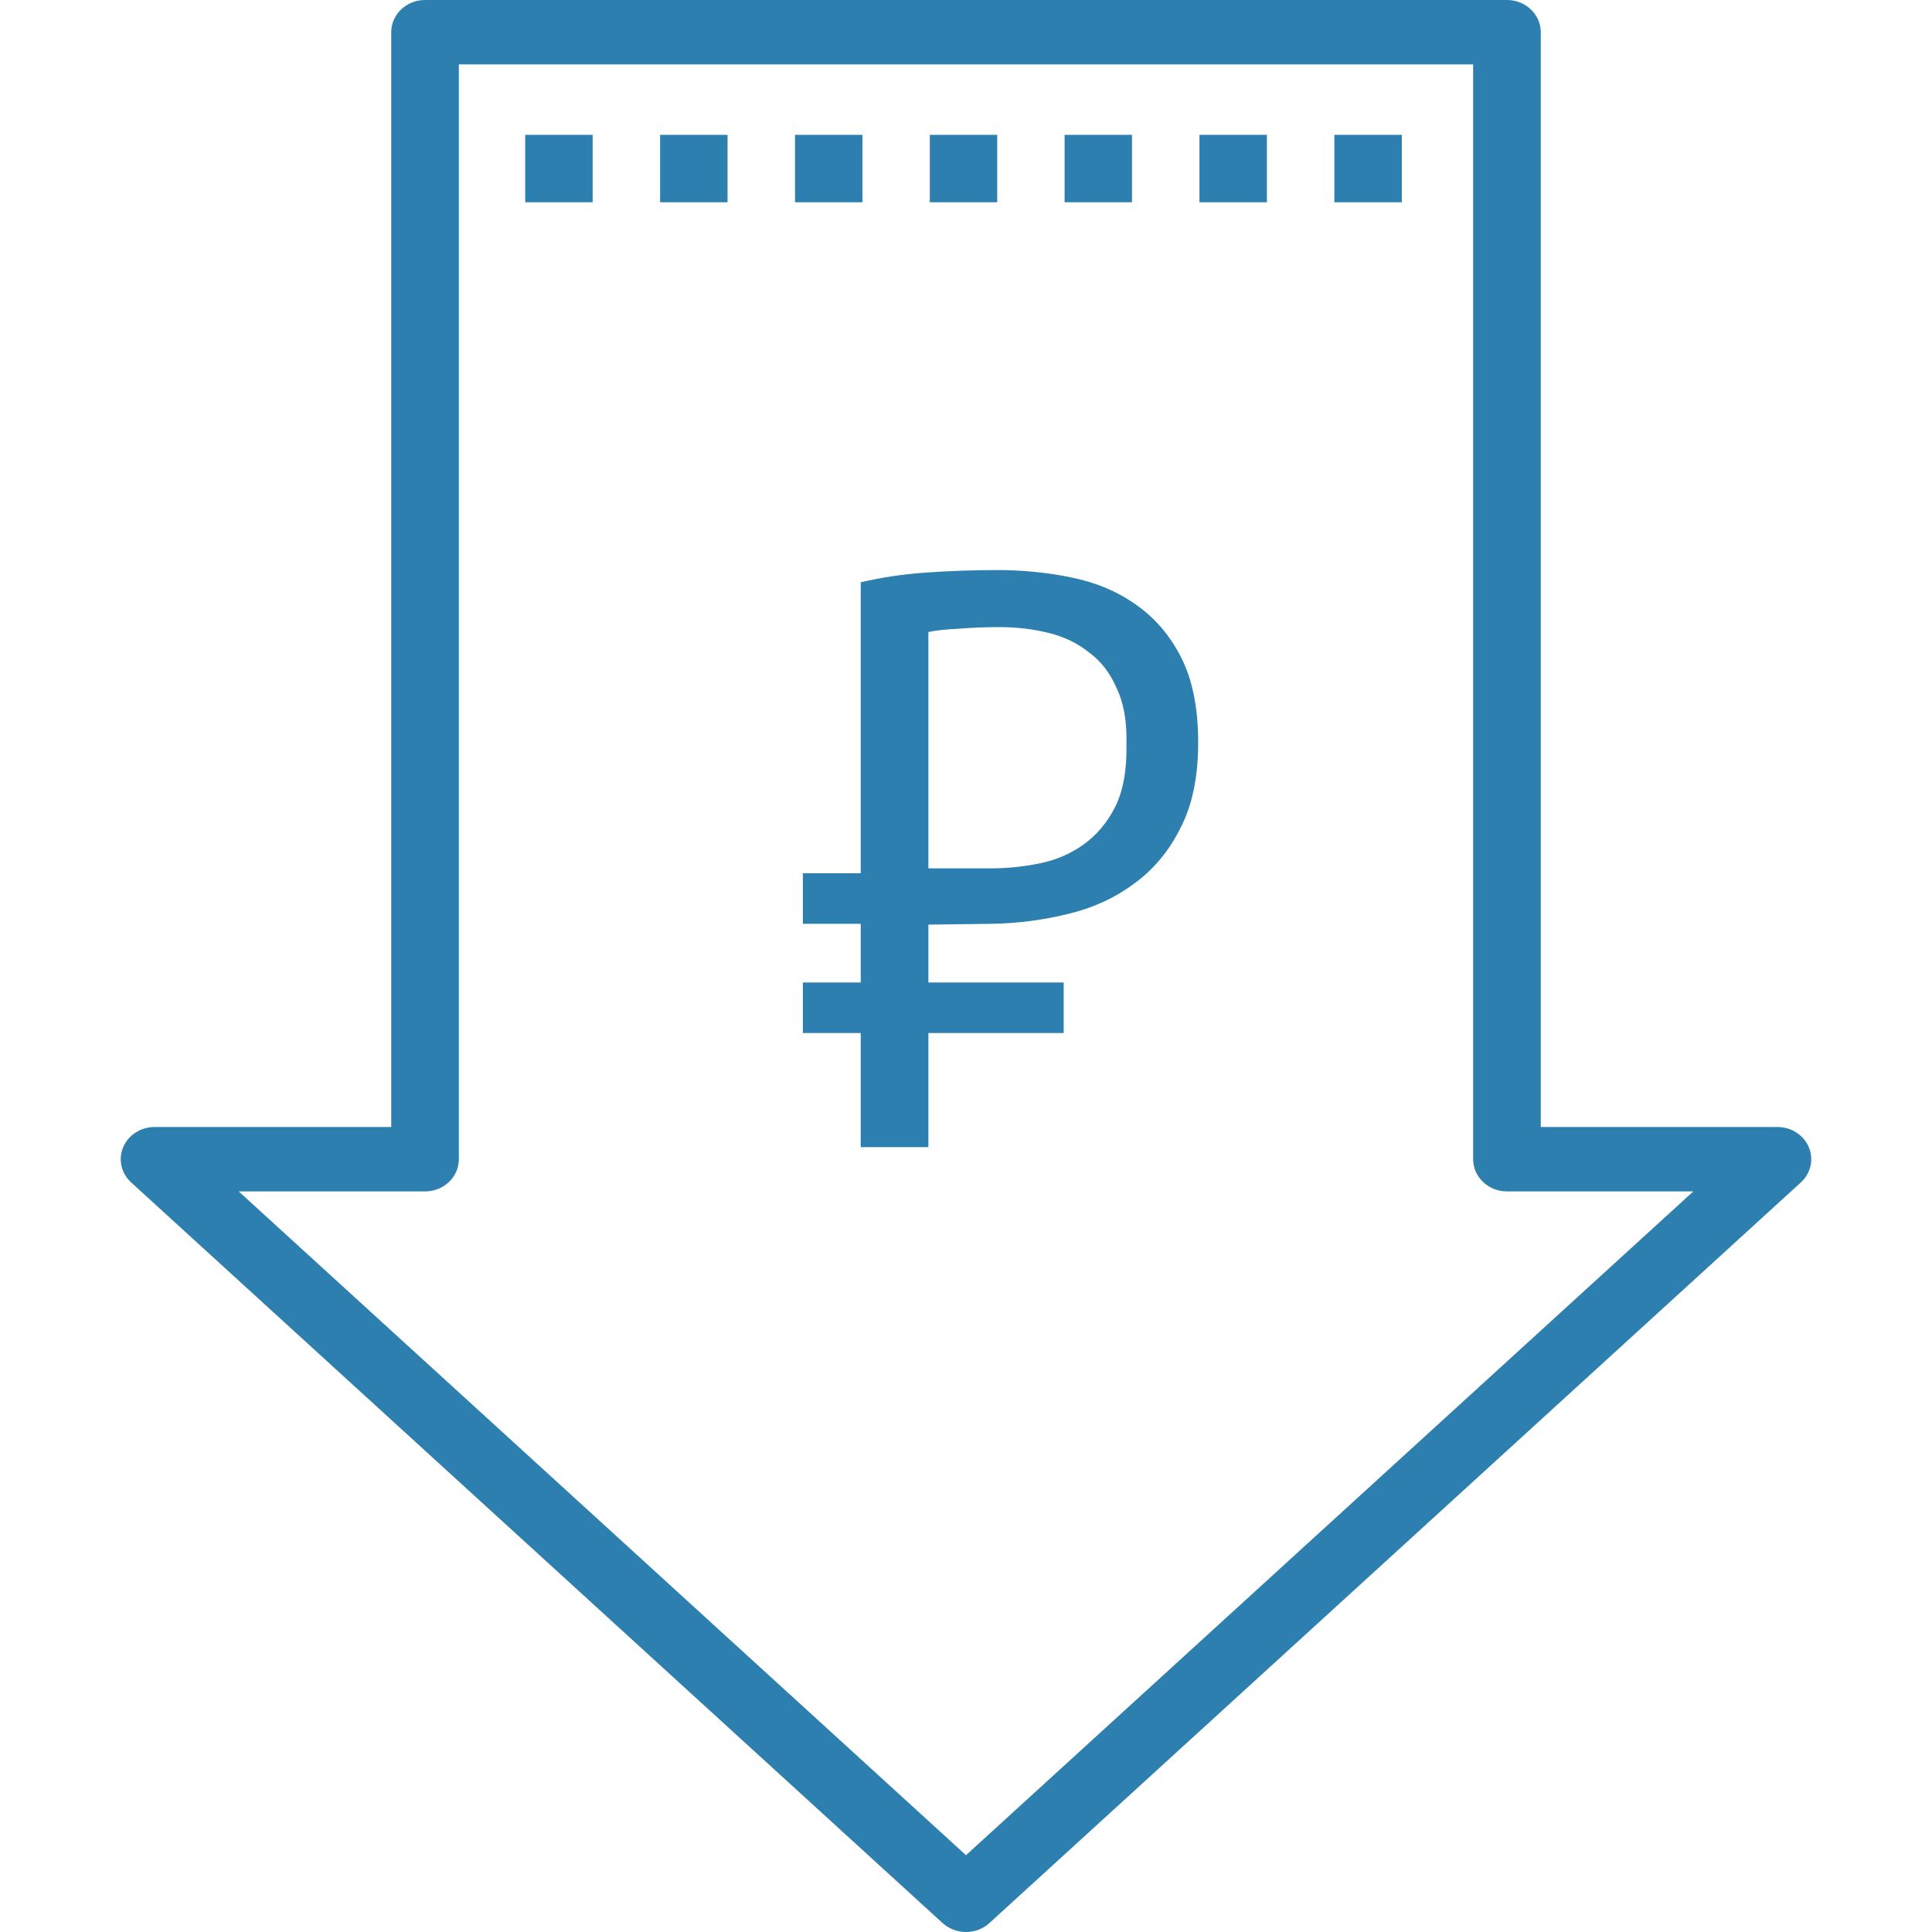 <svg width="64" height="64" viewBox="2 2 64 64" xmlns="http://www.w3.org/2000/svg" fill="#2C7FAE">
<path d="M60.88 39.333H53.04V21.2V3.067C53.04 2.478 52.538 2 51.92 2H16.08C15.462 2 14.96 2.478 14.96 3.067V39.333H7.12C6.815 39.333 6.523 39.452 6.311 39.662C5.883 40.087 5.898 40.763 6.345 41.17L33.225 65.704C33.434 65.894 33.711 66 34 66C34.289 66 34.567 65.894 34.775 65.704L61.655 41.17C61.875 40.969 62 40.691 62 40.4C62 39.811 61.498 39.333 60.88 39.333ZM34 63.456L9.907 41.467H16.08C16.699 41.467 17.2 40.989 17.2 40.4V4.133H50.8V22.267V40.4C50.8 40.989 51.301 41.467 51.92 41.467H58.093L34 63.456Z"/>
<path d="M21.632 6.467H19.398V8.7H21.632V6.467Z"/>
<path d="M26.101 6.467H23.867V8.7H26.101V6.467Z"/>
<path d="M30.569 6.467H28.336V8.7H30.569V6.467Z"/>
<path d="M35.034 6.467H32.801V8.7H35.034V6.467Z"/>
<path d="M39.499 6.467H37.266V8.7H39.499V6.467Z"/>
<path d="M43.968 6.467H41.734V8.7H43.968V6.467Z"/>
<path d="M48.437 6.467H46.203V8.7H48.437V6.467Z"/>
<path d="M28.596 30.928H30.513V21.289C31.197 21.127 31.926 21.019 32.7 20.965C33.492 20.911 34.275 20.884 35.049 20.884C35.877 20.884 36.687 20.965 37.479 21.127C38.289 21.289 39 21.586 39.612 22.018C40.242 22.45 40.746 23.035 41.124 23.773C41.502 24.511 41.691 25.456 41.691 26.608C41.691 27.742 41.493 28.687 41.097 29.443C40.719 30.199 40.206 30.811 39.558 31.279C38.928 31.747 38.199 32.08 37.371 32.278C36.561 32.476 35.733 32.584 34.887 32.602L32.754 32.629V34.546H37.236V36.22H32.754V40H30.513V36.22H28.596V34.546H30.513V32.602H28.596V30.928ZM35.103 22.774C34.635 22.774 34.185 22.792 33.753 22.828C33.339 22.846 33.006 22.882 32.754 22.936V30.766H34.806C35.346 30.766 35.886 30.712 36.426 30.604C36.966 30.496 37.452 30.289 37.884 29.983C38.316 29.677 38.667 29.263 38.937 28.741C39.207 28.201 39.333 27.499 39.315 26.635C39.333 25.897 39.225 25.285 38.991 24.799C38.775 24.295 38.469 23.899 38.073 23.611C37.695 23.305 37.245 23.089 36.723 22.963C36.219 22.837 35.679 22.774 35.103 22.774Z"/>
</svg>
